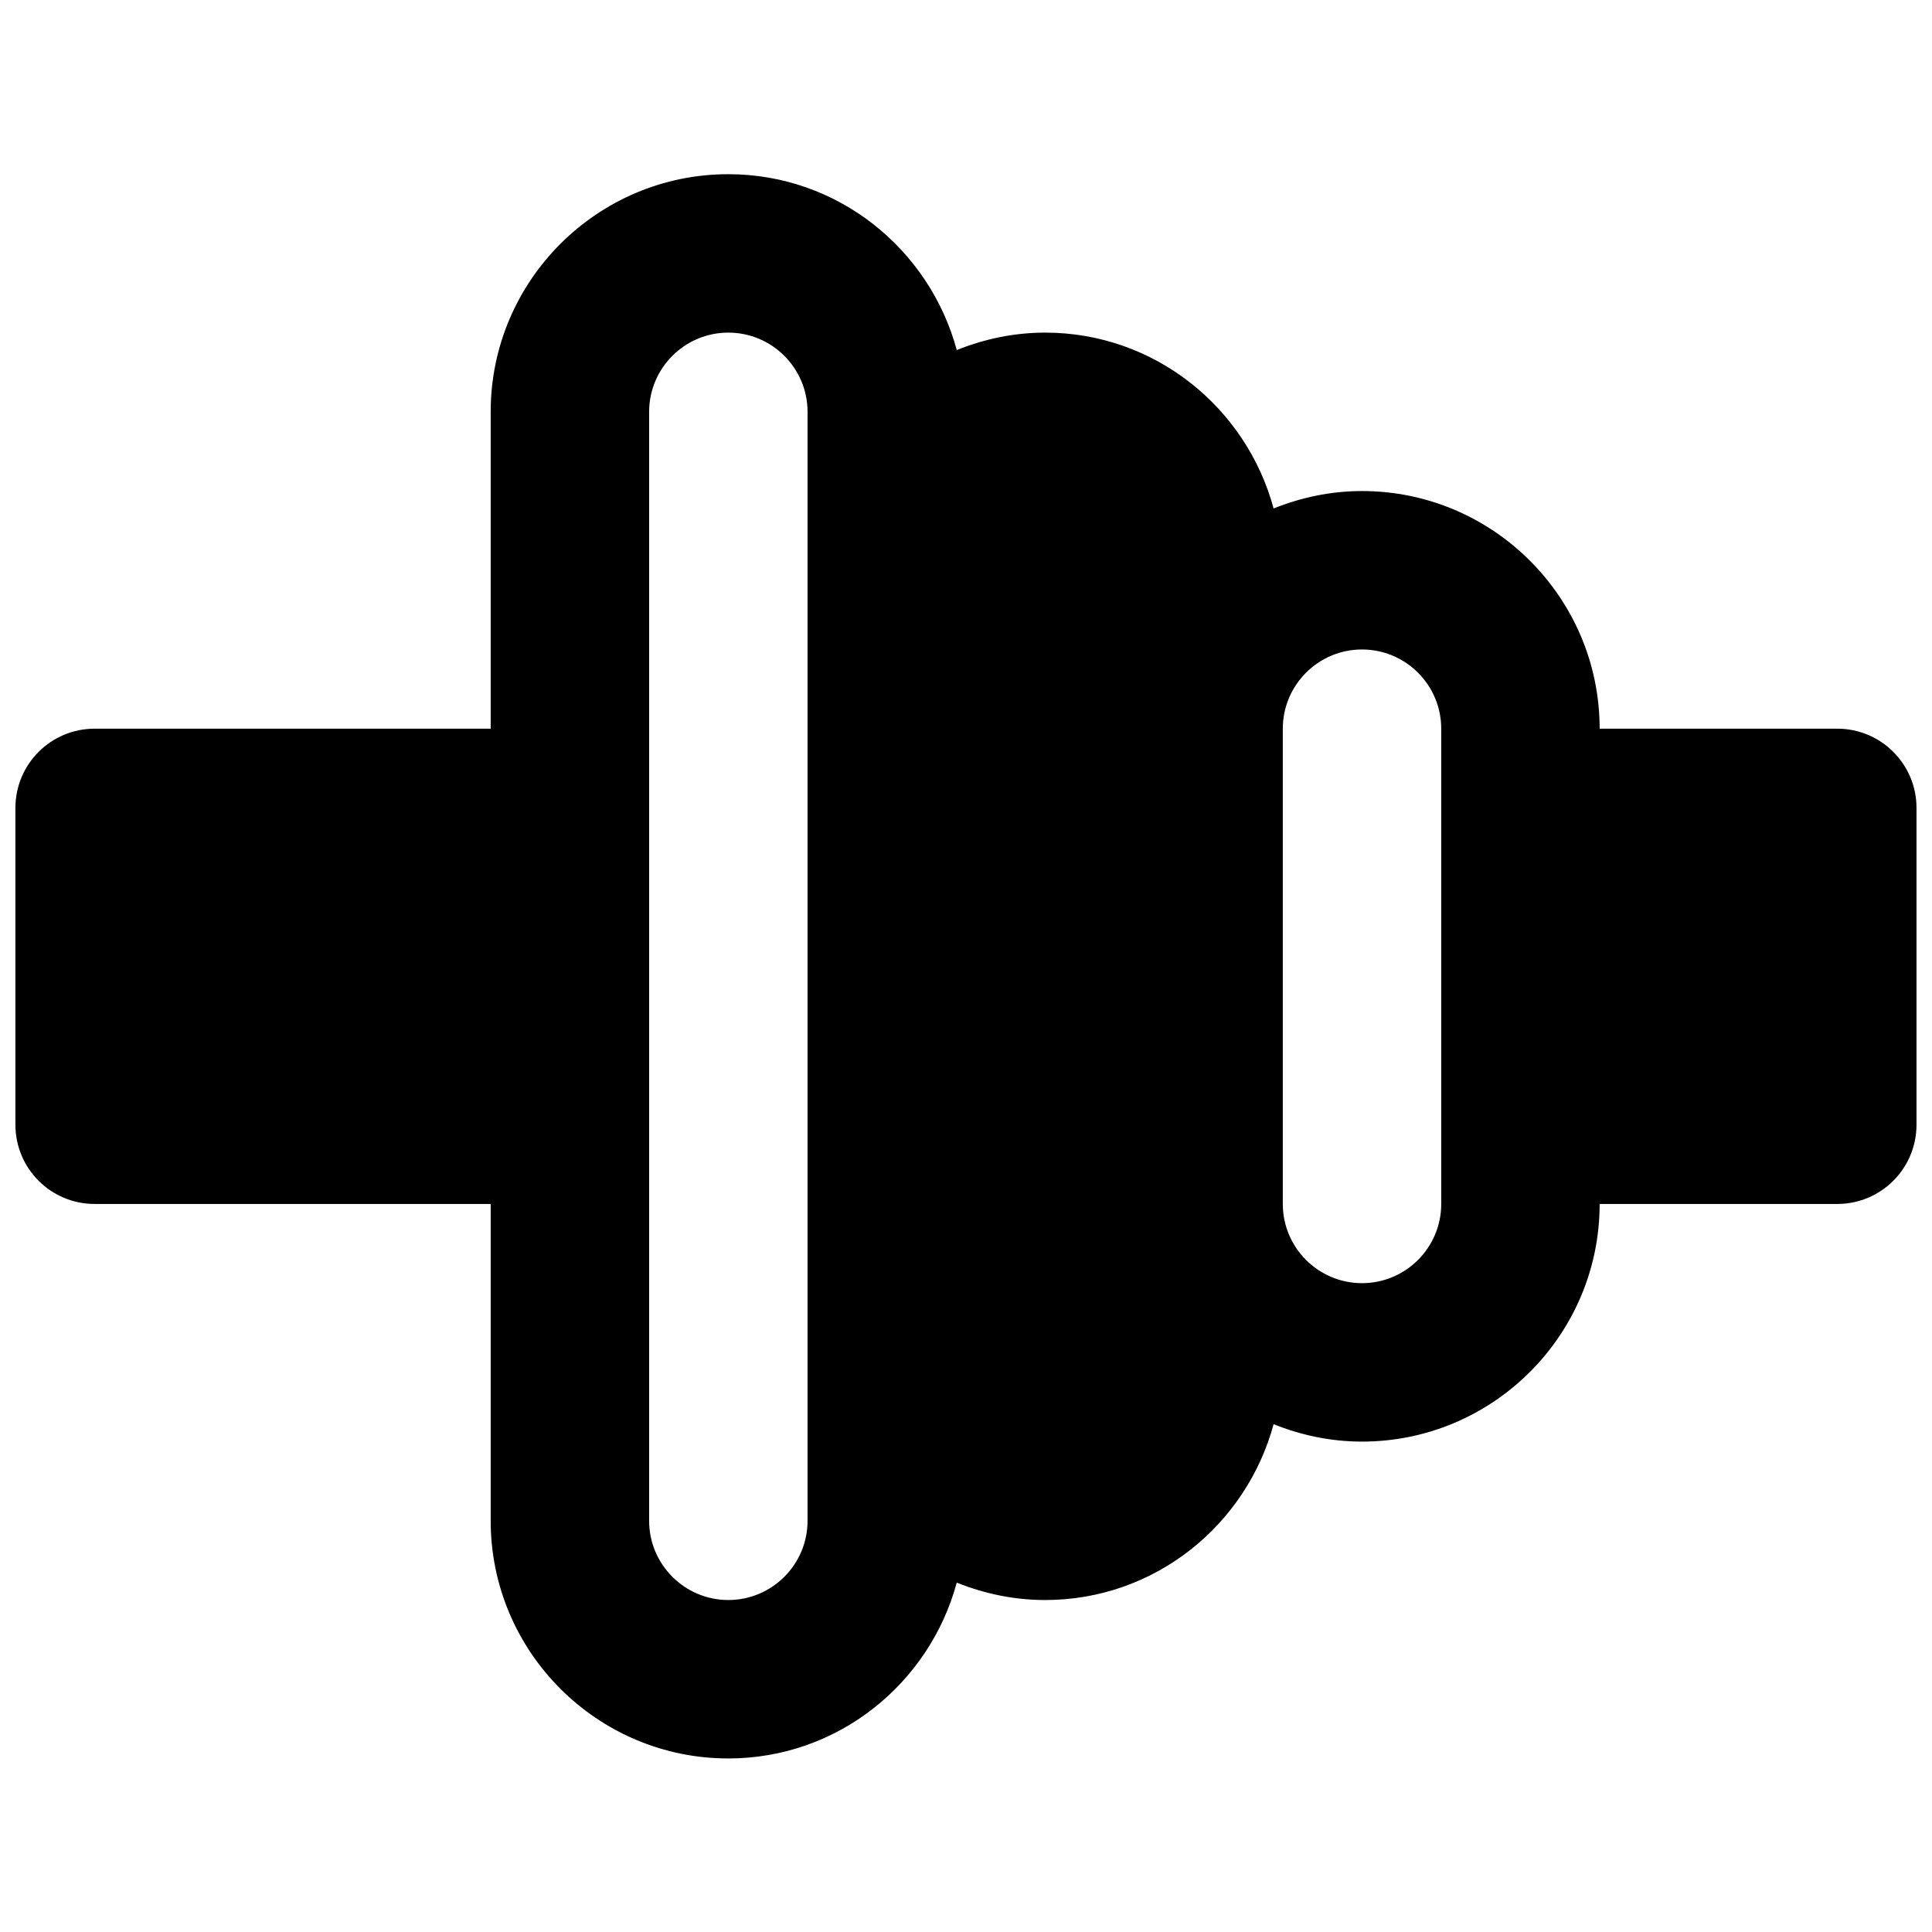 <?xml version="1.0" encoding="UTF-8"?>
<!-- Uploaded to: ICON Repo, www.svgrepo.com, Generator: ICON Repo Mixer Tools -->
<svg width="800px" height="800px" version="1.1" viewBox="144 144 512 512" xmlns="http://www.w3.org/2000/svg">
 <defs>
  <clipPath id="a">
   <path d="m148.09 190h503.81v421h-503.81z"/>
  </clipPath>
 </defs>
 <g clip-path="url(#a)">
  <path d="m525.94 463.06c0 11.566-9.402 20.992-20.992 20.992-11.586 0-20.992-9.426-20.992-20.992v-125.95c0-11.566 9.406-20.992 20.992-20.992 11.59 0 20.992 9.426 20.992 20.992zm-167.93 83.969c0 11.566-9.406 20.992-20.992 20.992-11.59 0-20.992-9.426-20.992-20.992v-293.89c0-11.566 9.402-20.992 20.992-20.992 11.586 0 20.992 9.426 20.992 20.992zm272.89-209.92h-62.977c0-34.719-28.254-62.977-62.977-62.977-8.289 0-16.164 1.703-23.426 4.621-7.242-26.766-31.508-46.605-60.543-46.605-8.289 0-16.164 1.703-23.426 4.621-7.242-26.766-31.508-46.605-60.539-46.605-34.723 0-62.977 28.258-62.977 62.977v83.969h-104.96c-11.609 0-20.992 9.406-20.992 20.992v83.969c0 11.586 9.383 20.992 20.992 20.992h104.96v83.969c0 34.719 28.254 62.977 62.977 62.977 29.031 0 53.297-19.84 60.539-46.602 7.262 2.918 15.137 4.617 23.426 4.617 29.035 0 53.301-19.84 60.543-46.602 7.262 2.918 15.137 4.617 23.426 4.617 34.723 0 62.977-28.254 62.977-62.977h62.977c11.609 0 20.992-9.406 20.992-20.992v-83.969c0-11.586-9.383-20.992-20.992-20.992z" fill-rule="evenodd"/>
 </g>
</svg>